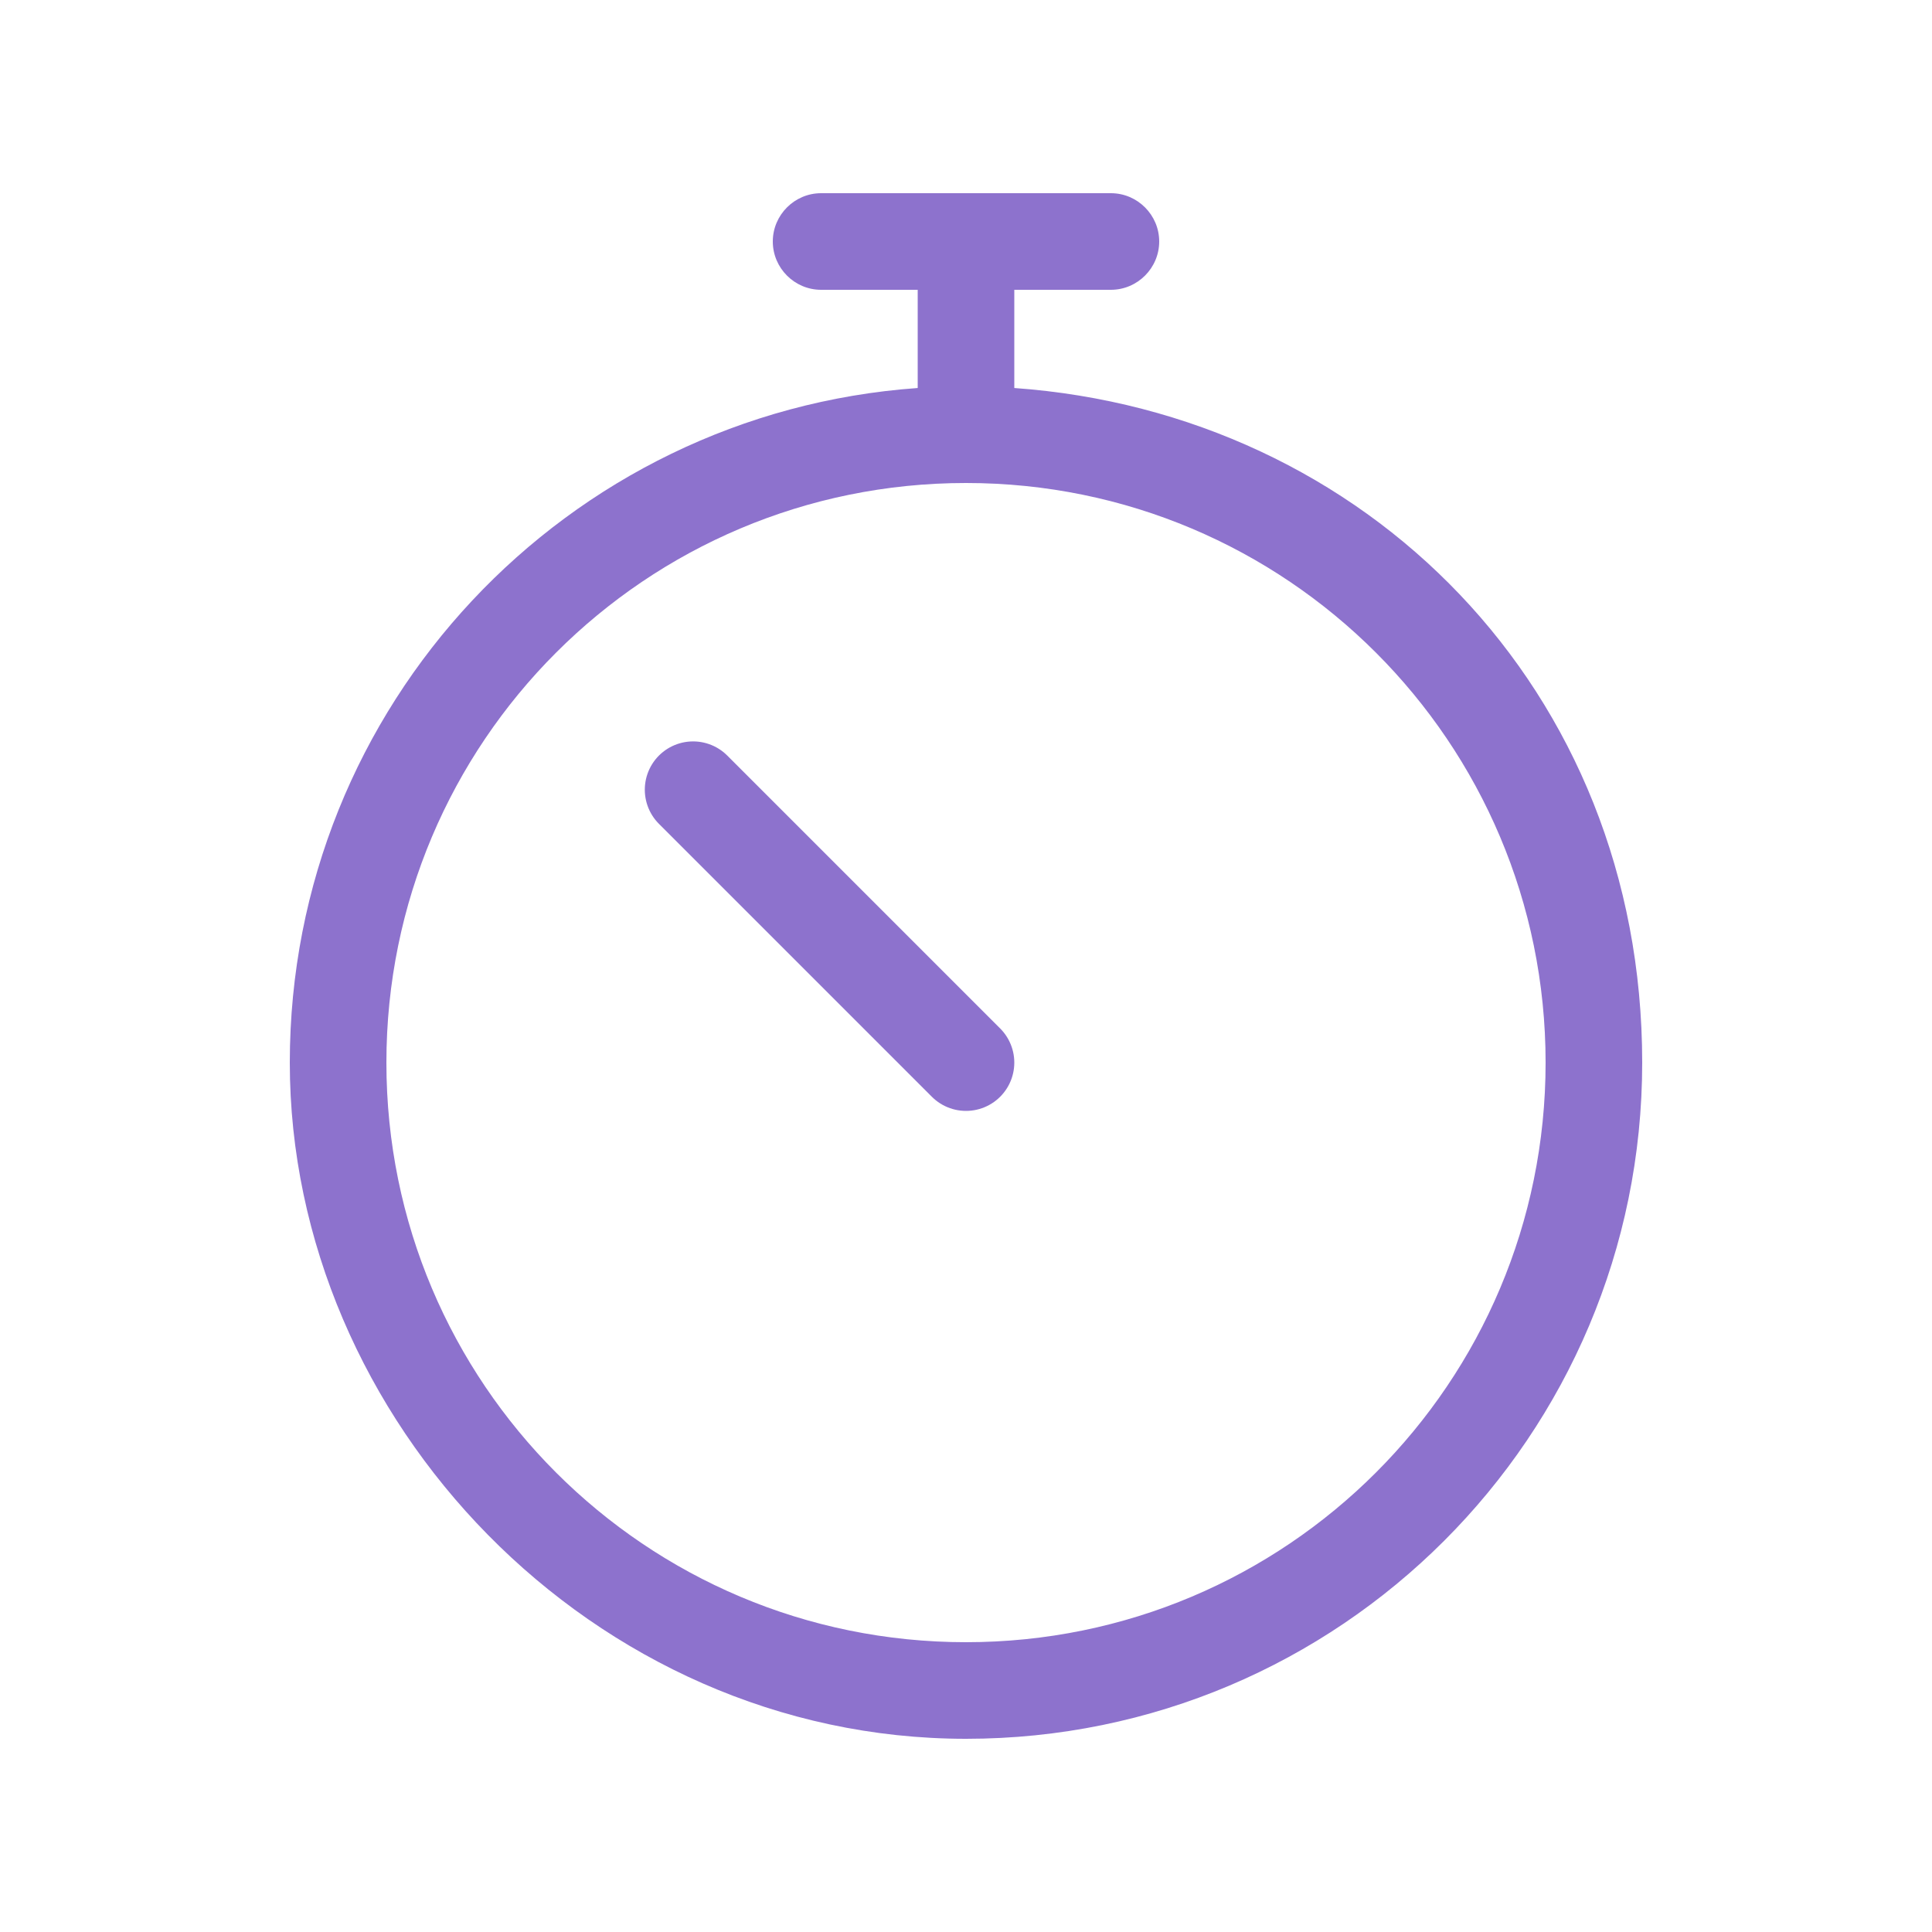 <?xml version="1.0" encoding="UTF-8"?>
<svg id="Layer_1" xmlns="http://www.w3.org/2000/svg" version="1.1" viewBox="0 0 24 24">
  <!-- Generator: Adobe Illustrator 29.6.1, SVG Export Plug-In . SVG Version: 2.1.1 Build 9)  -->
  <defs>
    <style>
      .st0 {
        fill: none;
        stroke: #8d72cd;
        stroke-linecap: round;
        stroke-linejoin: round;
        stroke-width: 1.2px;
      }

      .st1 {
        fill: #8d72cd;
      }
    </style>
  </defs>
  <path class="st1" d="M12.6,4.82v-1.22,1.22s0-1.22,0-1.22h1.2c.33,0,.6-.27.6-.6s-.27-.6-.6-.6h-3.6c-.33,0-.6.27-.6.6s.27.6.6.6h1.2v1.22c-4.36.31-7.8,3.94-7.8,8.38s3.76,8.4,8.4,8.4,8.4-3.76,8.4-8.4-3.44-8.07-7.8-8.38ZM12,20.4c-3.98,0-7.2-3.22-7.2-7.2s3.22-7.2,7.2-7.2,7.2,3.22,7.2,7.2-3.22,7.2-7.2,7.2Z"/>
  <line class="st0" x1="8.61" y1="9.81" x2="12" y2="13.2"/>
</svg>